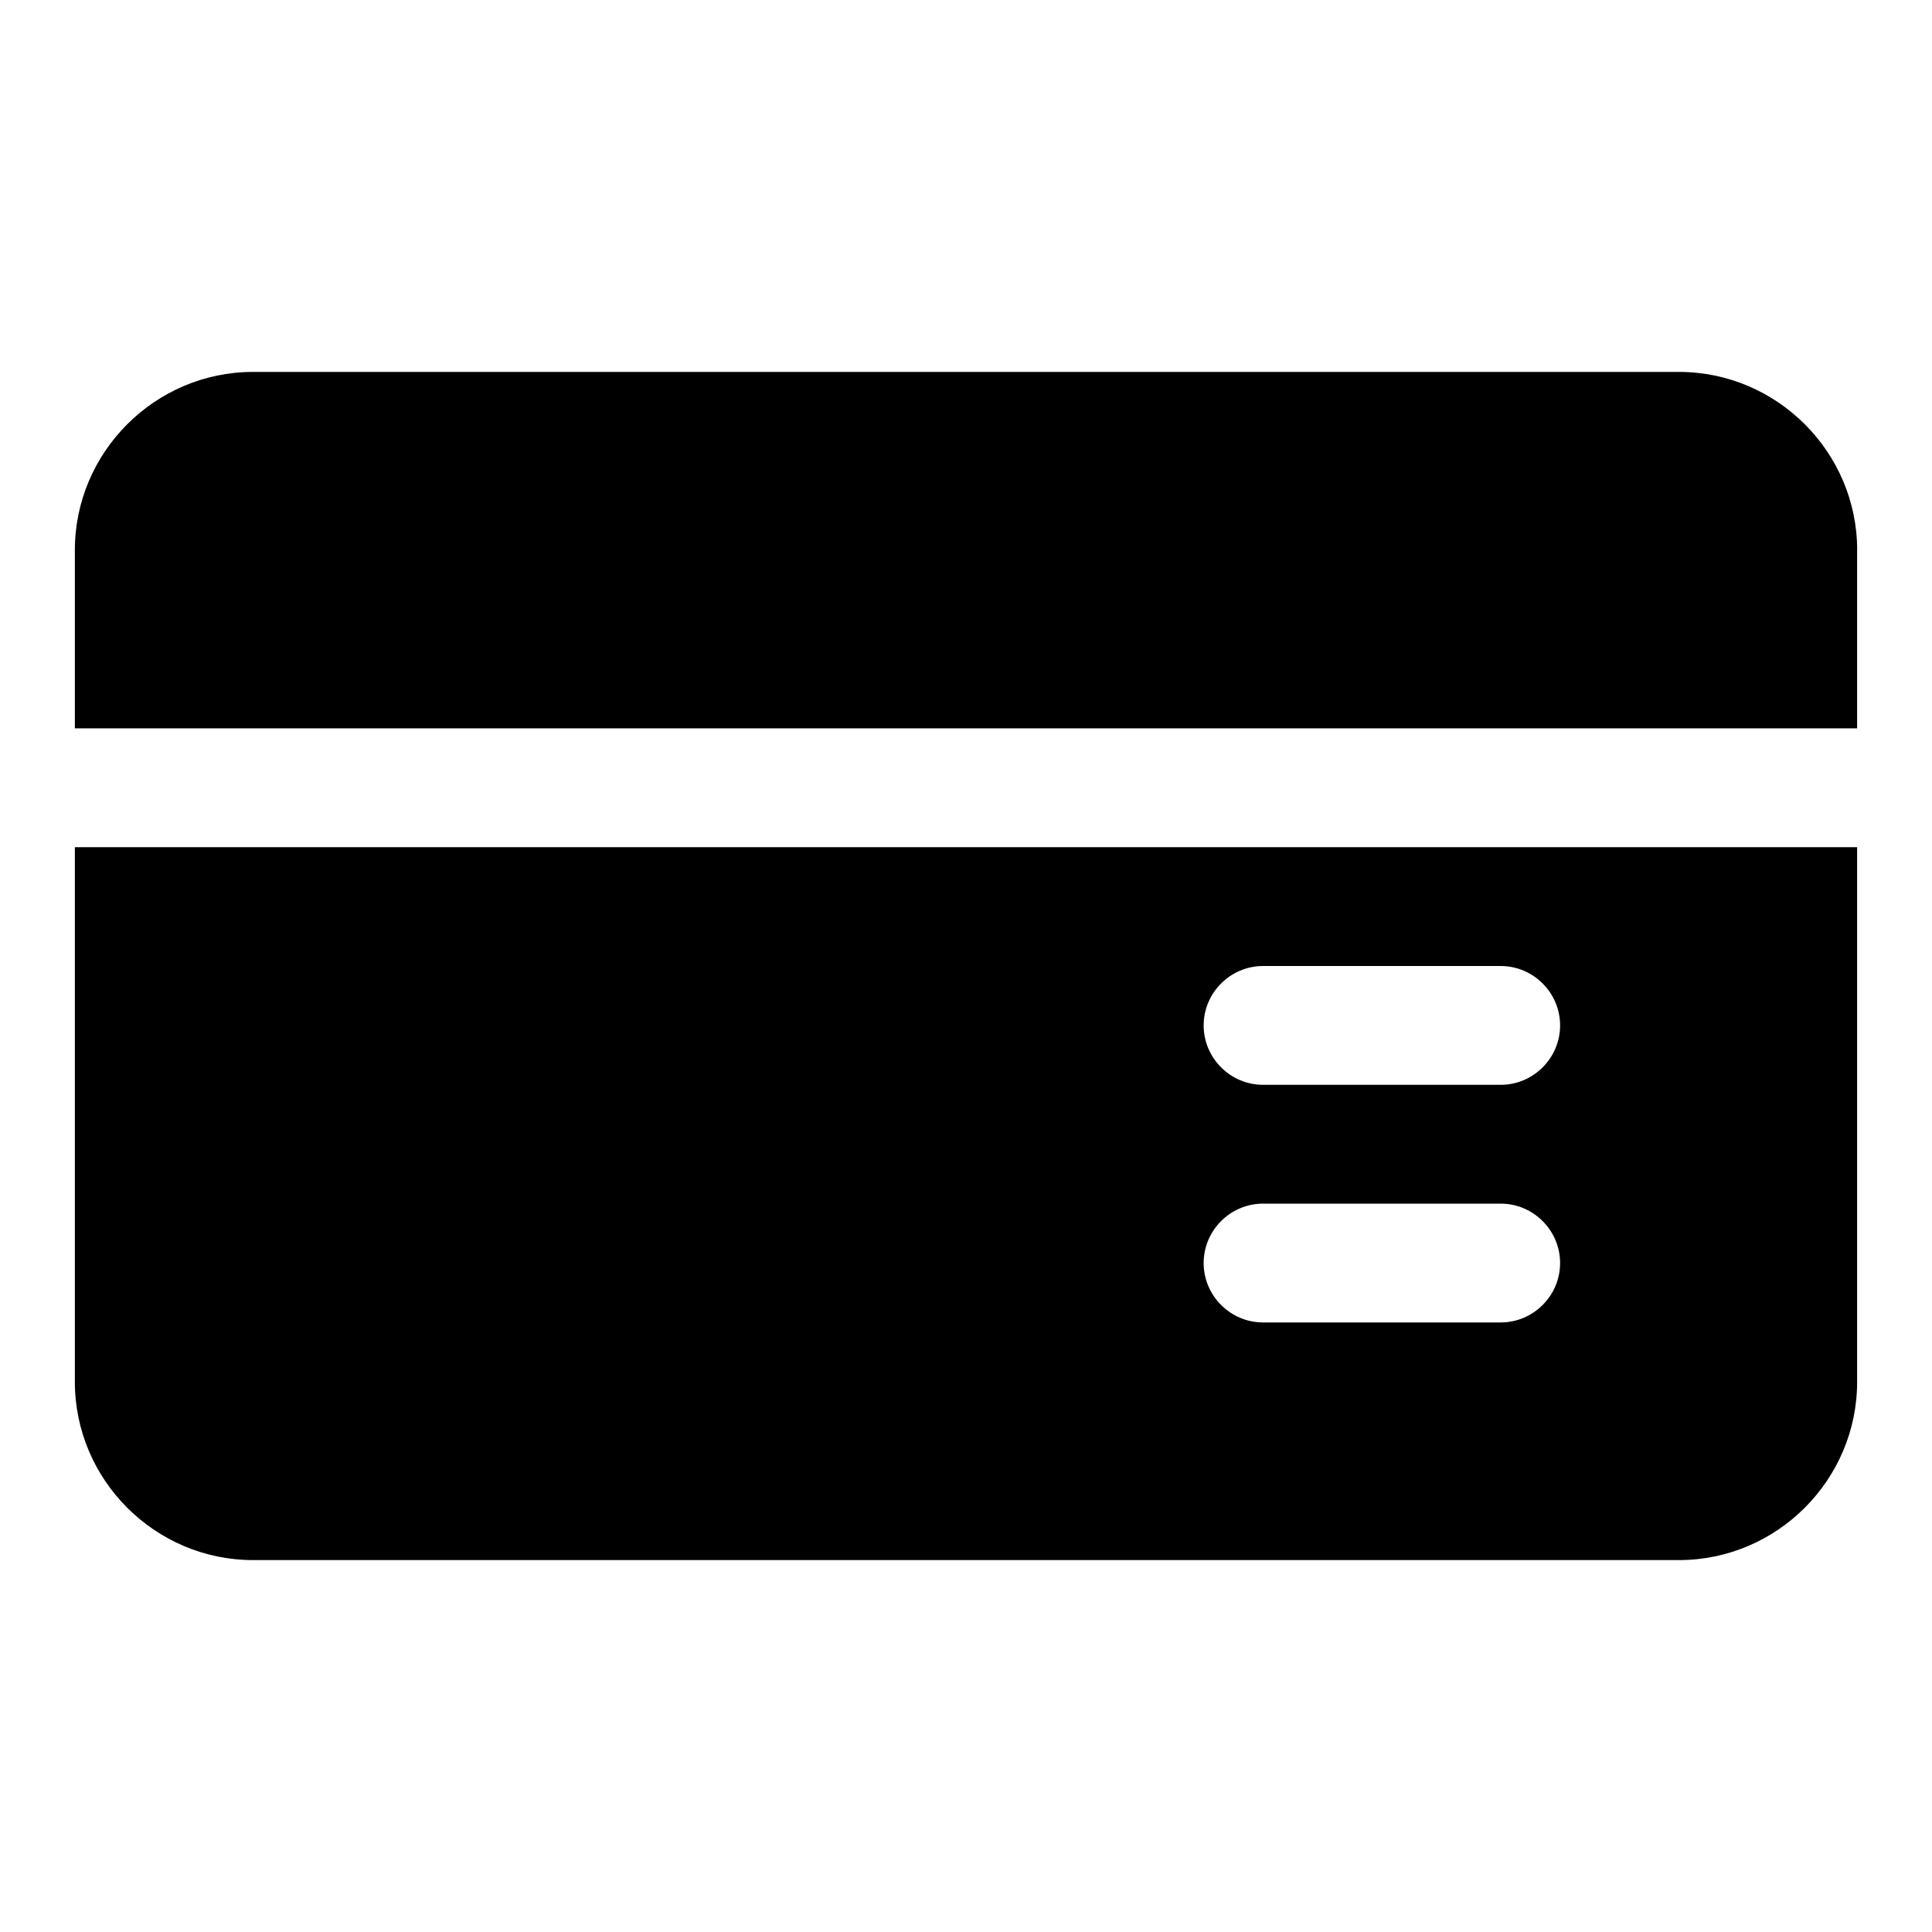 <?xml version="1.0" encoding="UTF-8"?>
<!-- Uploaded to: SVG Repo, www.svgrepo.com, Generator: SVG Repo Mixer Tools -->
<svg fill="#000000" width="800px" height="800px" version="1.1" viewBox="144 144 512 512" xmlns="http://www.w3.org/2000/svg">
 <g>
  <path d="m636.16 289.79v47.23l-472.32 0.004v-47.234c0-25.977 21.258-47.23 47.23-47.23h377.86c25.988 0 47.238 21.254 47.238 47.23z"/>
  <path d="m163.84 368.51v141.7c0 25.977 21.258 47.23 47.23 47.23h377.86c25.984 0 47.23-21.258 47.23-47.23v-141.7zm377.86 125.95h-62.977c-8.656 0-15.742-7.09-15.742-15.742 0-8.656 7.09-15.742 15.742-15.742h62.977c8.656 0 15.742 7.09 15.742 15.742 0 8.656-7.086 15.742-15.742 15.742zm0-62.973h-62.977c-8.656 0-15.742-7.09-15.742-15.742 0-8.656 7.09-15.742 15.742-15.742h62.977c8.656 0 15.742 7.09 15.742 15.742s-7.086 15.742-15.742 15.742z"/>
 </g>
</svg>